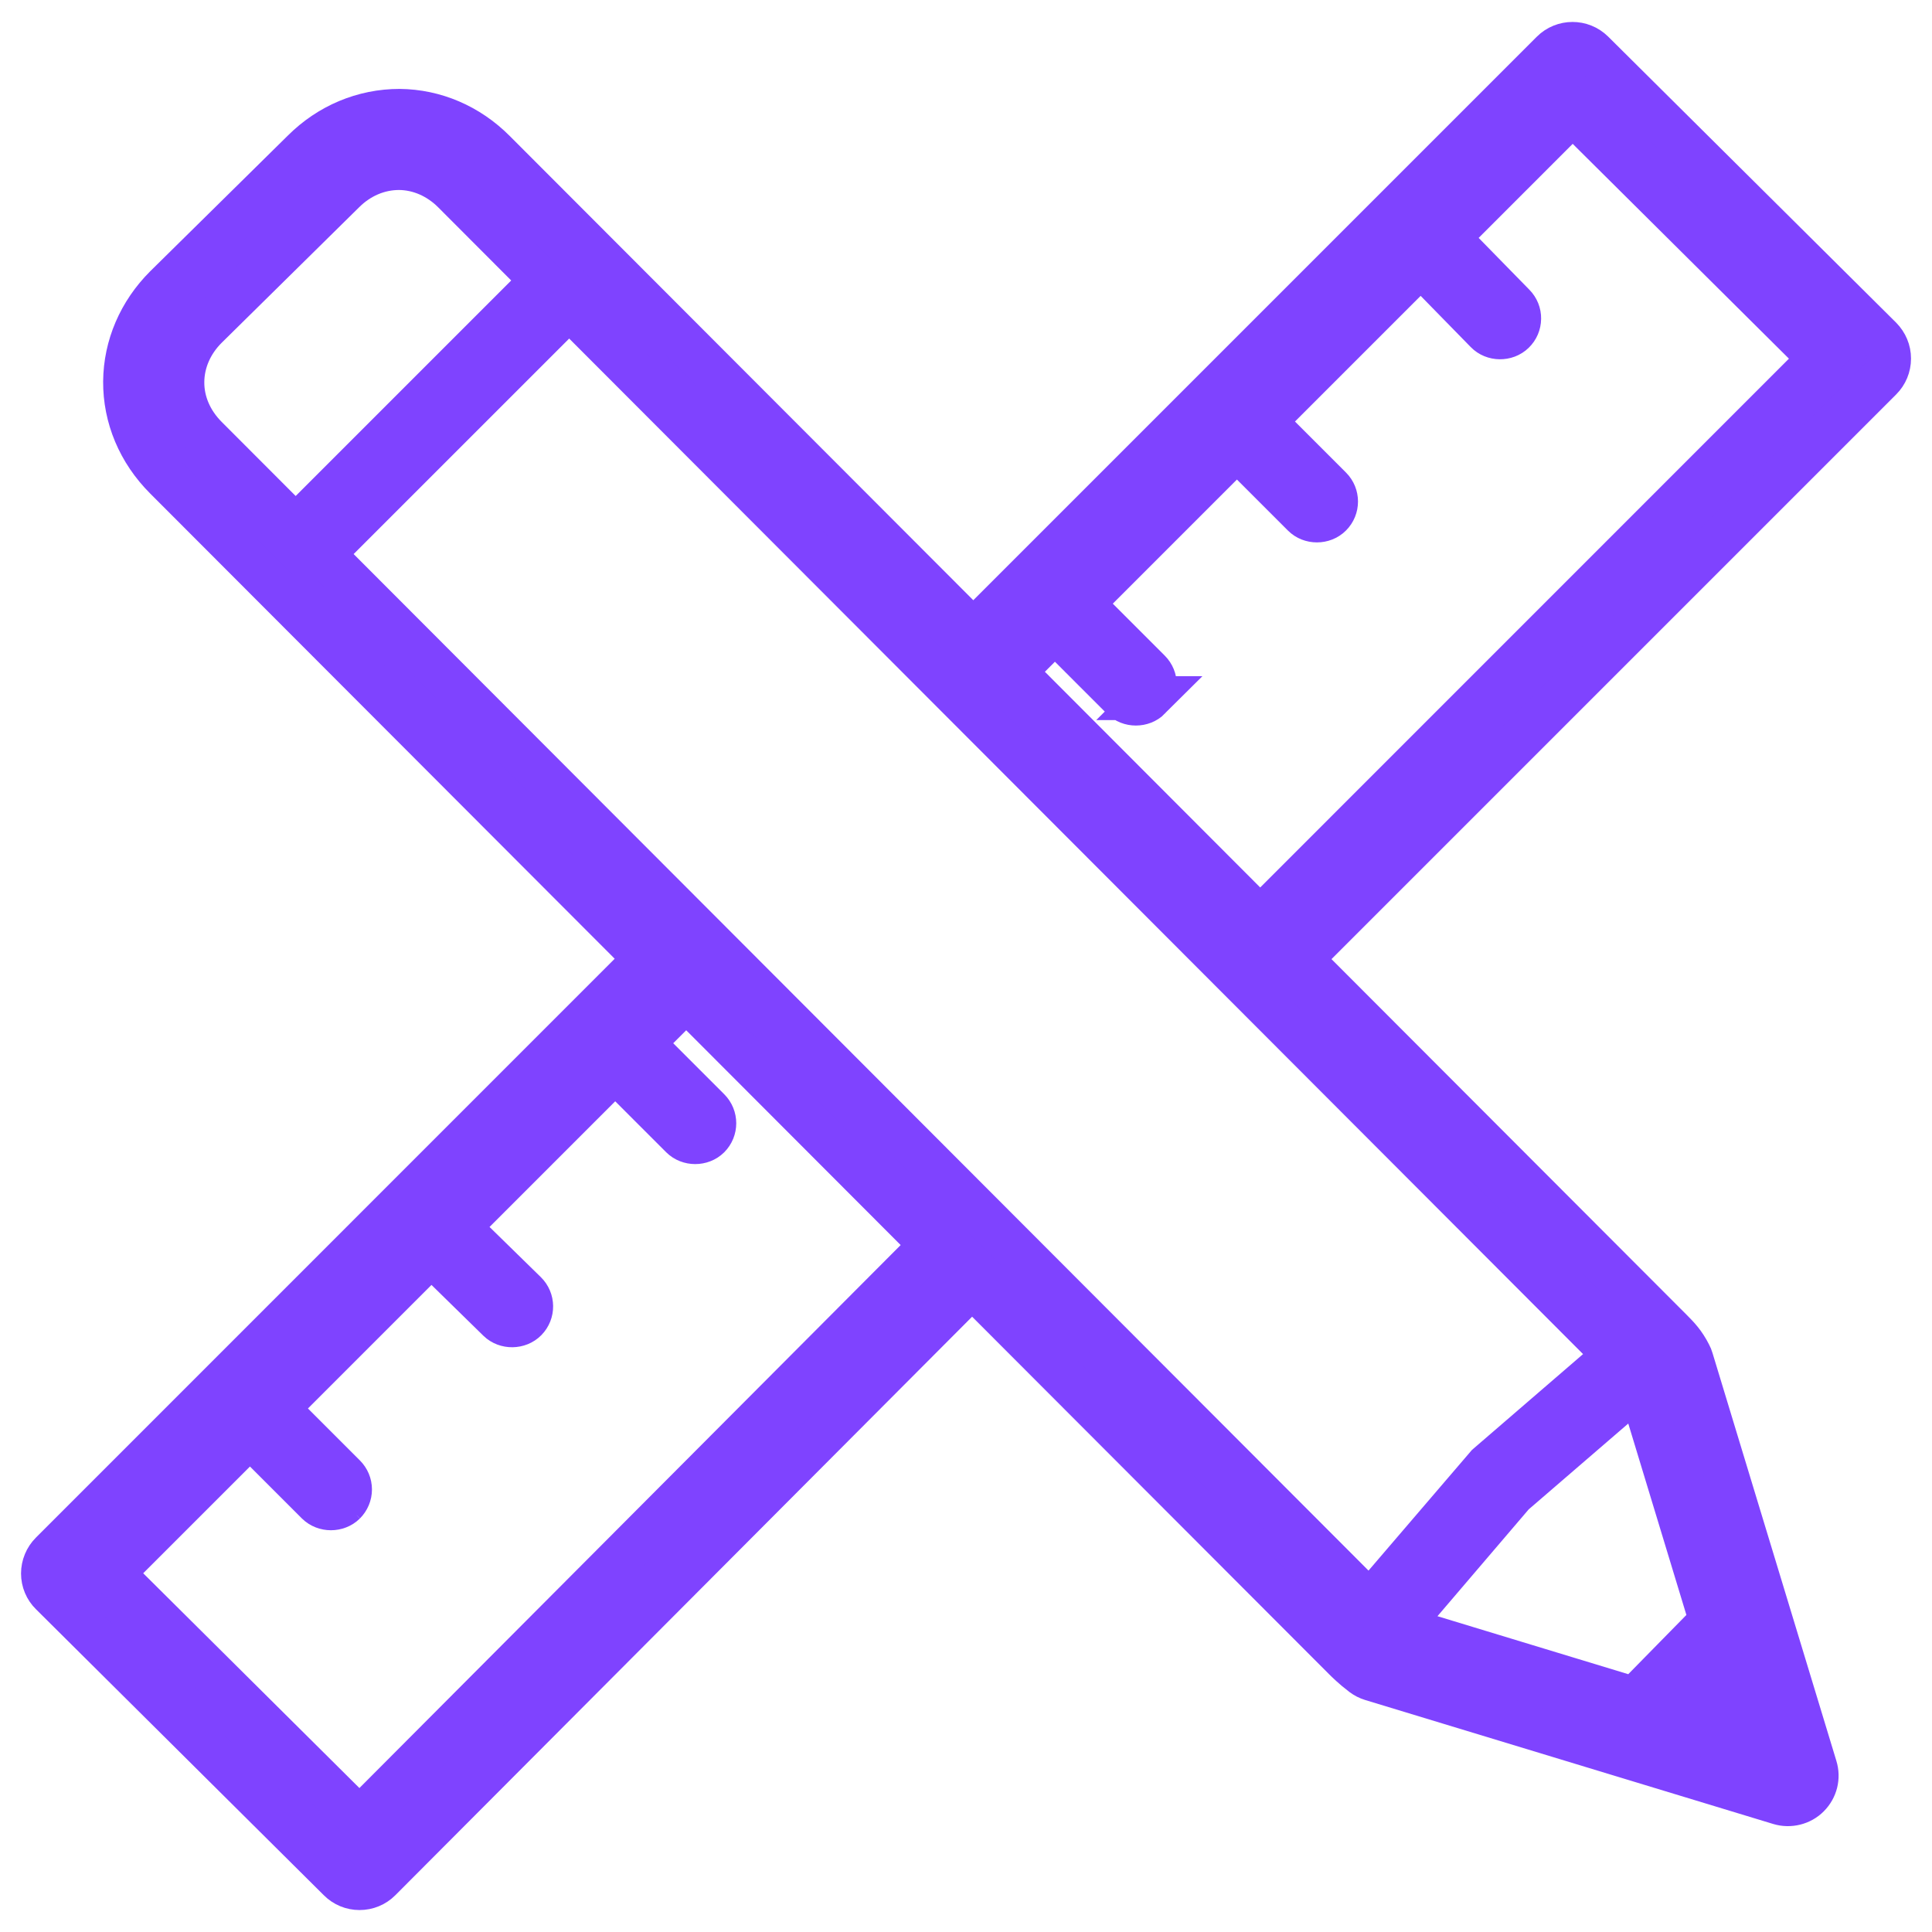 <svg width="44" height="44" viewBox="0 0 44 44" fill="none" xmlns="http://www.w3.org/2000/svg">
<path d="M43.022 8.165C43.022 7.991 42.953 7.828 42.831 7.703L36.272 1.188C36.016 0.936 35.605 0.938 35.353 1.19L22.166 14.377L11.254 3.449C10.666 2.859 9.901 2.532 9.098 2.525C8.276 2.525 7.497 2.853 6.904 3.446L3.773 6.533C3.184 7.121 2.856 7.887 2.849 8.686C2.843 9.501 3.17 10.282 3.773 10.885L14.706 21.835L1.17 35.373C1.049 35.494 0.979 35.663 0.979 35.835C0.979 36.008 1.049 36.176 1.172 36.295L7.729 42.81C7.852 42.933 8.015 43 8.188 43C8.362 43 8.527 42.933 8.65 42.809L22.139 29.279L30.618 37.771C30.669 37.822 30.823 37.976 31.035 38.136C31.095 38.181 31.162 38.215 31.236 38.238L40.531 41.062C40.757 41.13 41.014 41.068 41.181 40.899C41.353 40.727 41.415 40.479 41.344 40.249L38.521 30.953C38.511 30.918 38.497 30.884 38.48 30.853C38.346 30.586 38.205 30.445 38.054 30.293L29.617 21.843L42.831 8.629C42.953 8.507 43.022 8.342 43.022 8.167L43.022 8.165ZM26.173 15.9C26.343 15.73 26.343 15.455 26.173 15.285L24.636 13.748L28.17 10.214L29.685 11.729C29.848 11.894 30.136 11.894 30.3 11.729C30.47 11.56 30.47 11.284 30.3 11.115L28.785 9.6L32.358 6.027L33.853 7.555C34.014 7.722 34.301 7.725 34.467 7.562C34.55 7.482 34.597 7.372 34.598 7.256C34.6 7.141 34.555 7.031 34.474 6.949L32.972 5.414L35.816 2.57L41.45 8.167L28.7 20.919L23.09 15.299L24.025 14.363L25.562 15.9C25.725 16.065 26.012 16.065 26.177 15.9L26.173 15.9ZM6.733 12.003L4.695 9.962C4.341 9.608 4.149 9.16 4.153 8.698C4.156 8.241 4.349 7.799 4.692 7.456L7.823 4.369C8.172 4.02 8.617 3.827 9.089 3.827C9.546 3.83 9.988 4.023 10.334 4.369L12.349 6.388L6.734 12.003L6.733 12.003ZM33.878 33.375L31.195 36.505L7.347 12.618L12.963 7.003L36.787 30.866L33.878 33.375ZM38.971 36.918L37.227 38.695L31.861 37.064L34.459 34.022L37.338 31.54L38.971 36.918ZM7.843 34.229C7.925 34.146 7.971 34.037 7.971 33.921C7.971 33.805 7.925 33.696 7.843 33.614L6.306 32.077L9.823 28.56L11.358 30.063C11.525 30.226 11.812 30.221 11.973 30.056C12.141 29.885 12.138 29.61 11.966 29.442L10.438 27.947L14.011 24.374L15.526 25.889C15.69 26.052 15.976 26.052 16.14 25.889C16.31 25.719 16.31 25.444 16.14 25.274L14.625 23.759L15.628 22.756L21.218 28.355L8.187 41.428L2.553 35.831L5.693 32.692L7.229 34.228C7.394 34.391 7.68 34.391 7.844 34.228L7.843 34.229Z" fill="#7F43FF" stroke="#7F43FF"/>
</svg>
